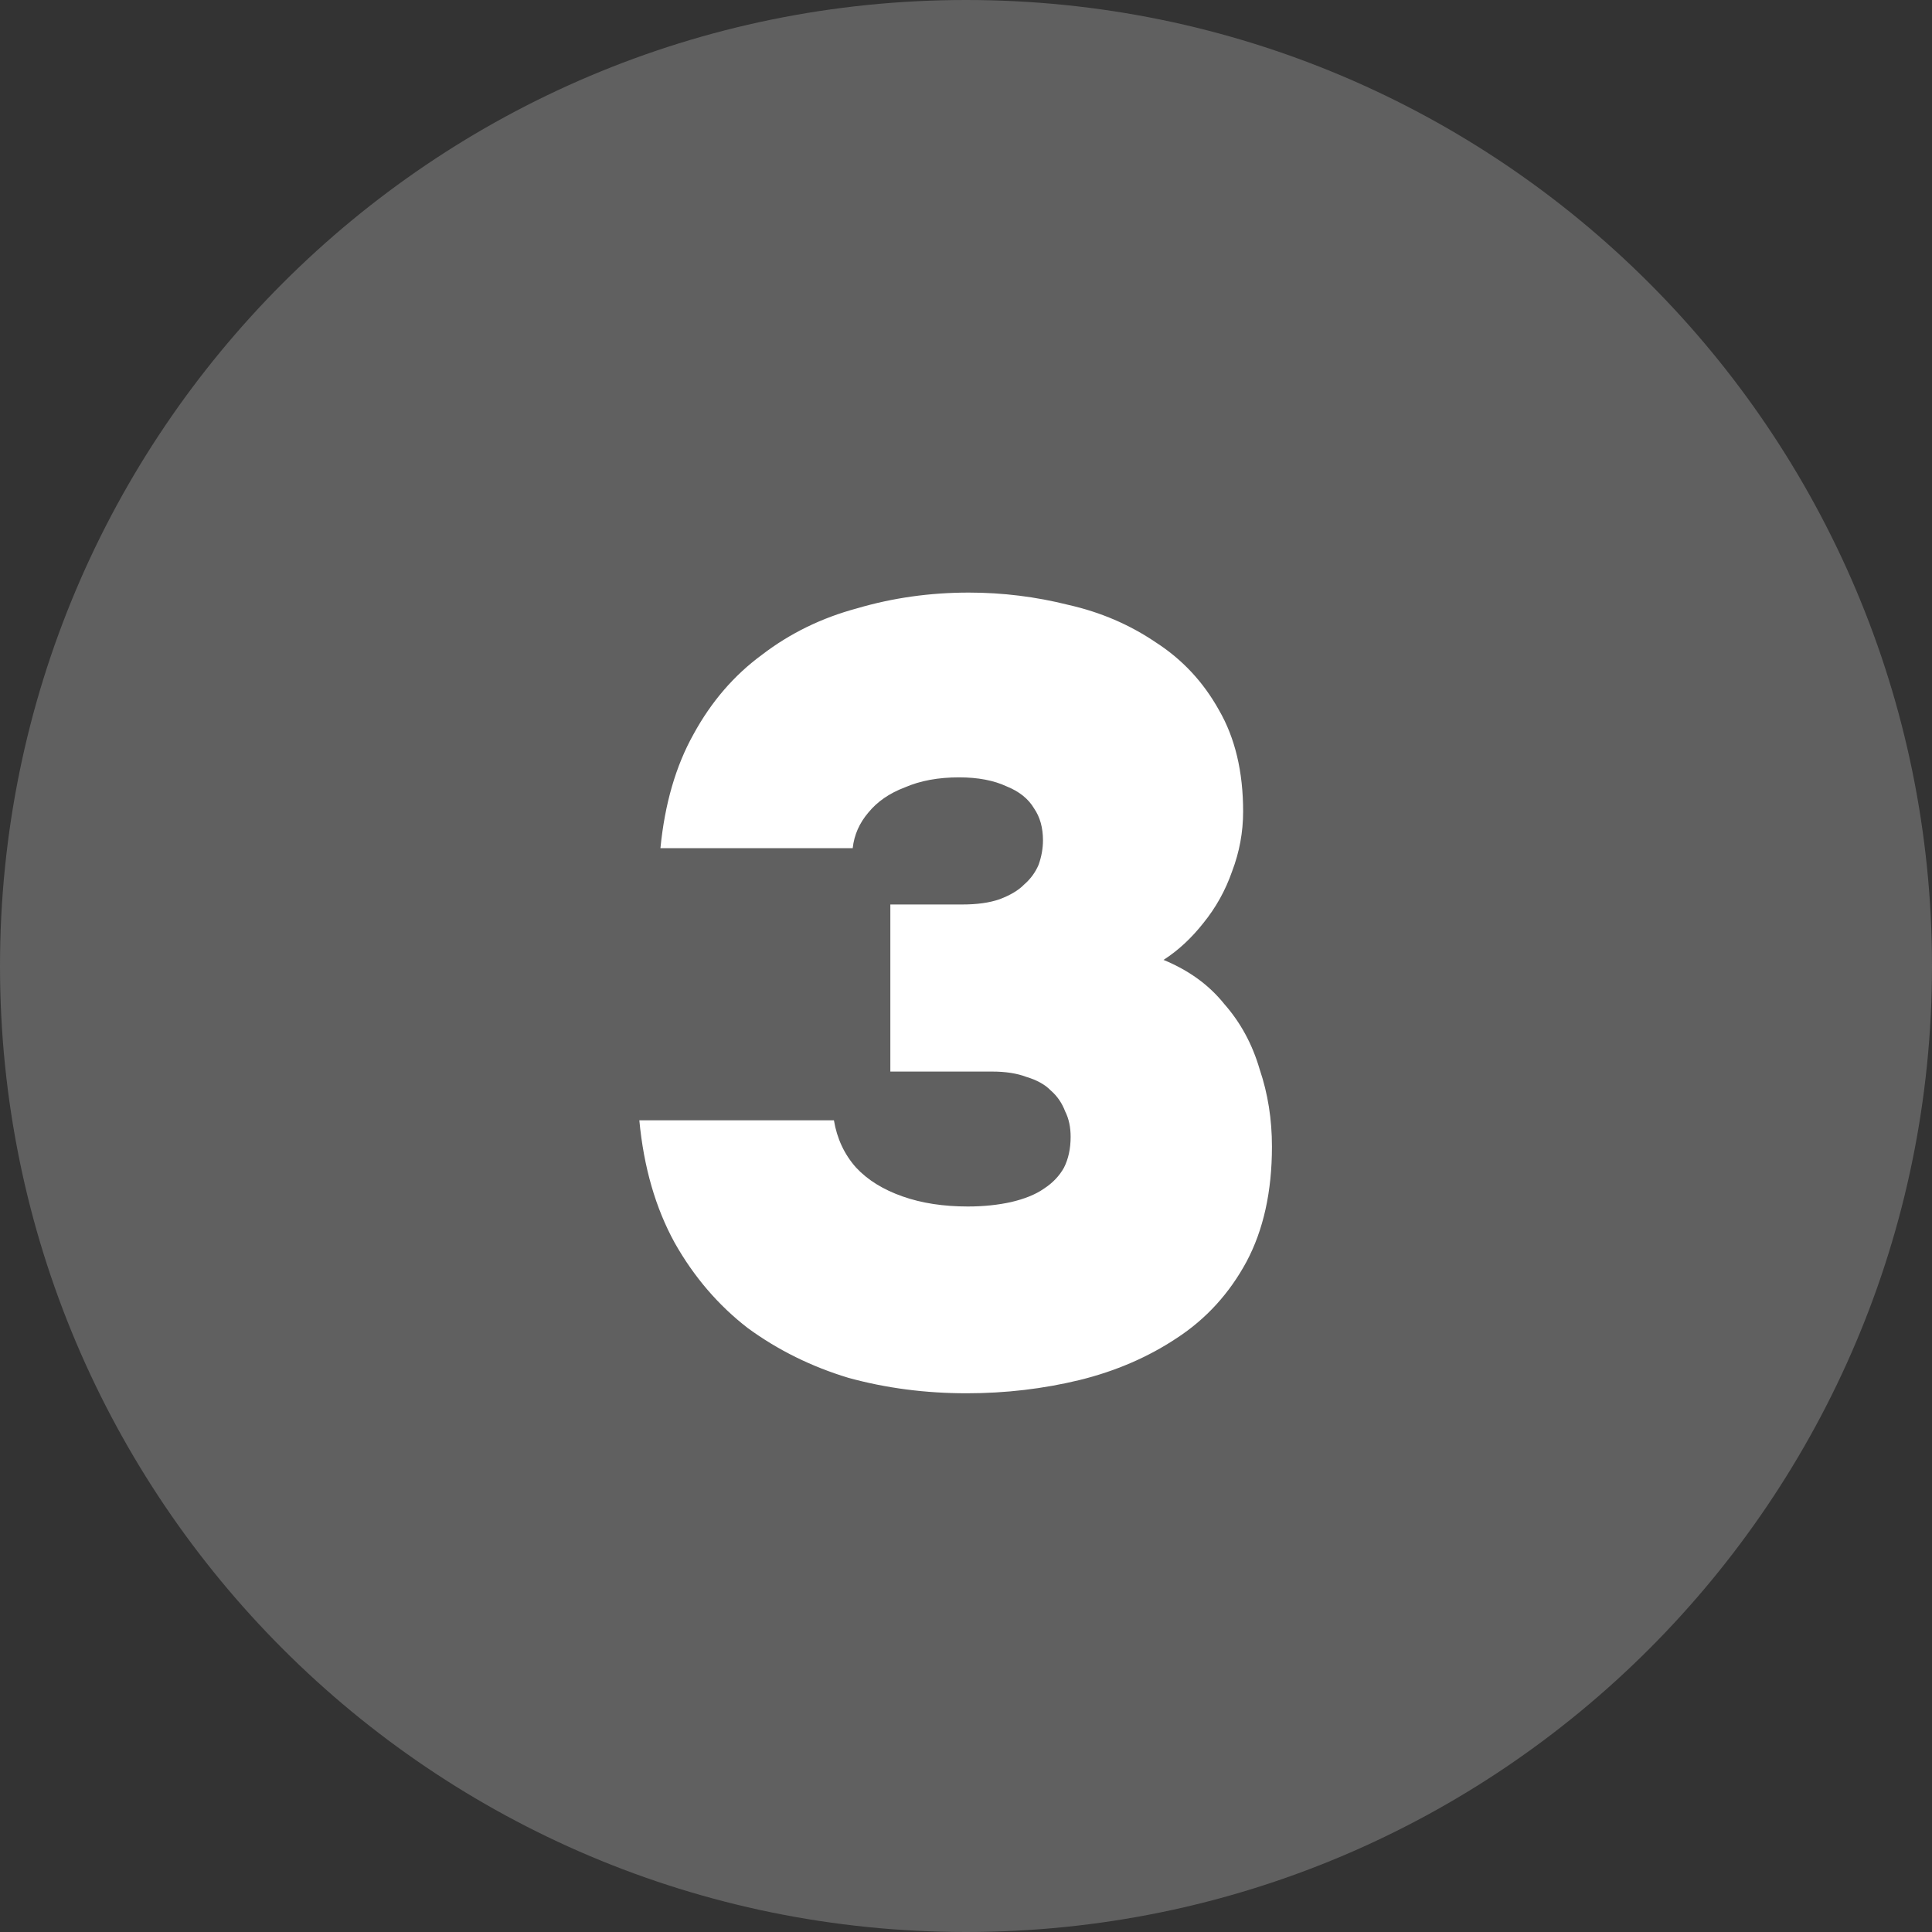 <?xml version="1.0" encoding="UTF-8"?> <svg xmlns="http://www.w3.org/2000/svg" width="25" height="25" viewBox="0 0 25 25" fill="none"><rect x="0" y="0" width="25" height="25" fill="#333333" stroke="none"/><path d="M12.5 25C19.404 25 25 19.403 25 12.502C25 5.597 19.404 0 12.5 0C5.596 0 0 5.597 0 12.502C0 19.403 5.596 25 12.5 25Z" fill="#606060"></path><path d="M12.509 18.029C11.975 18.029 11.465 17.963 10.978 17.829C10.502 17.685 10.067 17.471 9.676 17.185C9.295 16.891 8.979 16.522 8.731 16.083C8.484 15.634 8.33 15.105 8.273 14.497H10.791C10.83 14.732 10.926 14.939 11.078 15.109C11.23 15.272 11.432 15.395 11.68 15.482C11.927 15.569 12.208 15.612 12.524 15.612C12.732 15.612 12.919 15.591 13.082 15.555C13.252 15.515 13.396 15.46 13.51 15.38C13.625 15.305 13.71 15.214 13.768 15.109C13.825 14.996 13.854 14.863 13.854 14.71C13.854 14.587 13.831 14.475 13.783 14.381C13.743 14.276 13.683 14.185 13.595 14.109C13.521 14.033 13.415 13.975 13.281 13.935C13.157 13.888 13.009 13.866 12.838 13.866H11.521V11.704H12.451C12.643 11.704 12.805 11.682 12.938 11.635C13.071 11.584 13.177 11.523 13.252 11.446C13.34 11.37 13.4 11.283 13.44 11.189C13.477 11.084 13.496 10.979 13.496 10.874C13.496 10.711 13.458 10.573 13.381 10.461C13.306 10.334 13.186 10.24 13.024 10.175C12.861 10.099 12.657 10.059 12.41 10.059C12.141 10.059 11.908 10.102 11.708 10.189C11.507 10.265 11.351 10.374 11.236 10.515C11.122 10.649 11.053 10.802 11.034 10.975H8.546C8.602 10.403 8.745 9.91 8.974 9.501C9.203 9.081 9.499 8.737 9.861 8.472C10.225 8.193 10.635 7.994 11.093 7.871C11.55 7.737 12.031 7.668 12.537 7.668C12.976 7.668 13.406 7.722 13.824 7.827C14.245 7.922 14.621 8.085 14.957 8.313C15.3 8.534 15.57 8.824 15.772 9.186C15.982 9.548 16.086 9.986 16.086 10.501C16.086 10.769 16.038 11.026 15.943 11.276C15.857 11.523 15.732 11.747 15.57 11.946C15.418 12.138 15.248 12.298 15.056 12.421C15.381 12.555 15.643 12.743 15.843 12.993C16.053 13.232 16.205 13.511 16.3 13.837C16.407 14.152 16.459 14.486 16.459 14.837C16.459 15.42 16.348 15.917 16.13 16.326C15.909 16.735 15.61 17.065 15.227 17.315C14.857 17.561 14.436 17.743 13.968 17.858C13.502 17.971 13.015 18.029 12.509 18.029Z" fill="white"></path></svg> 